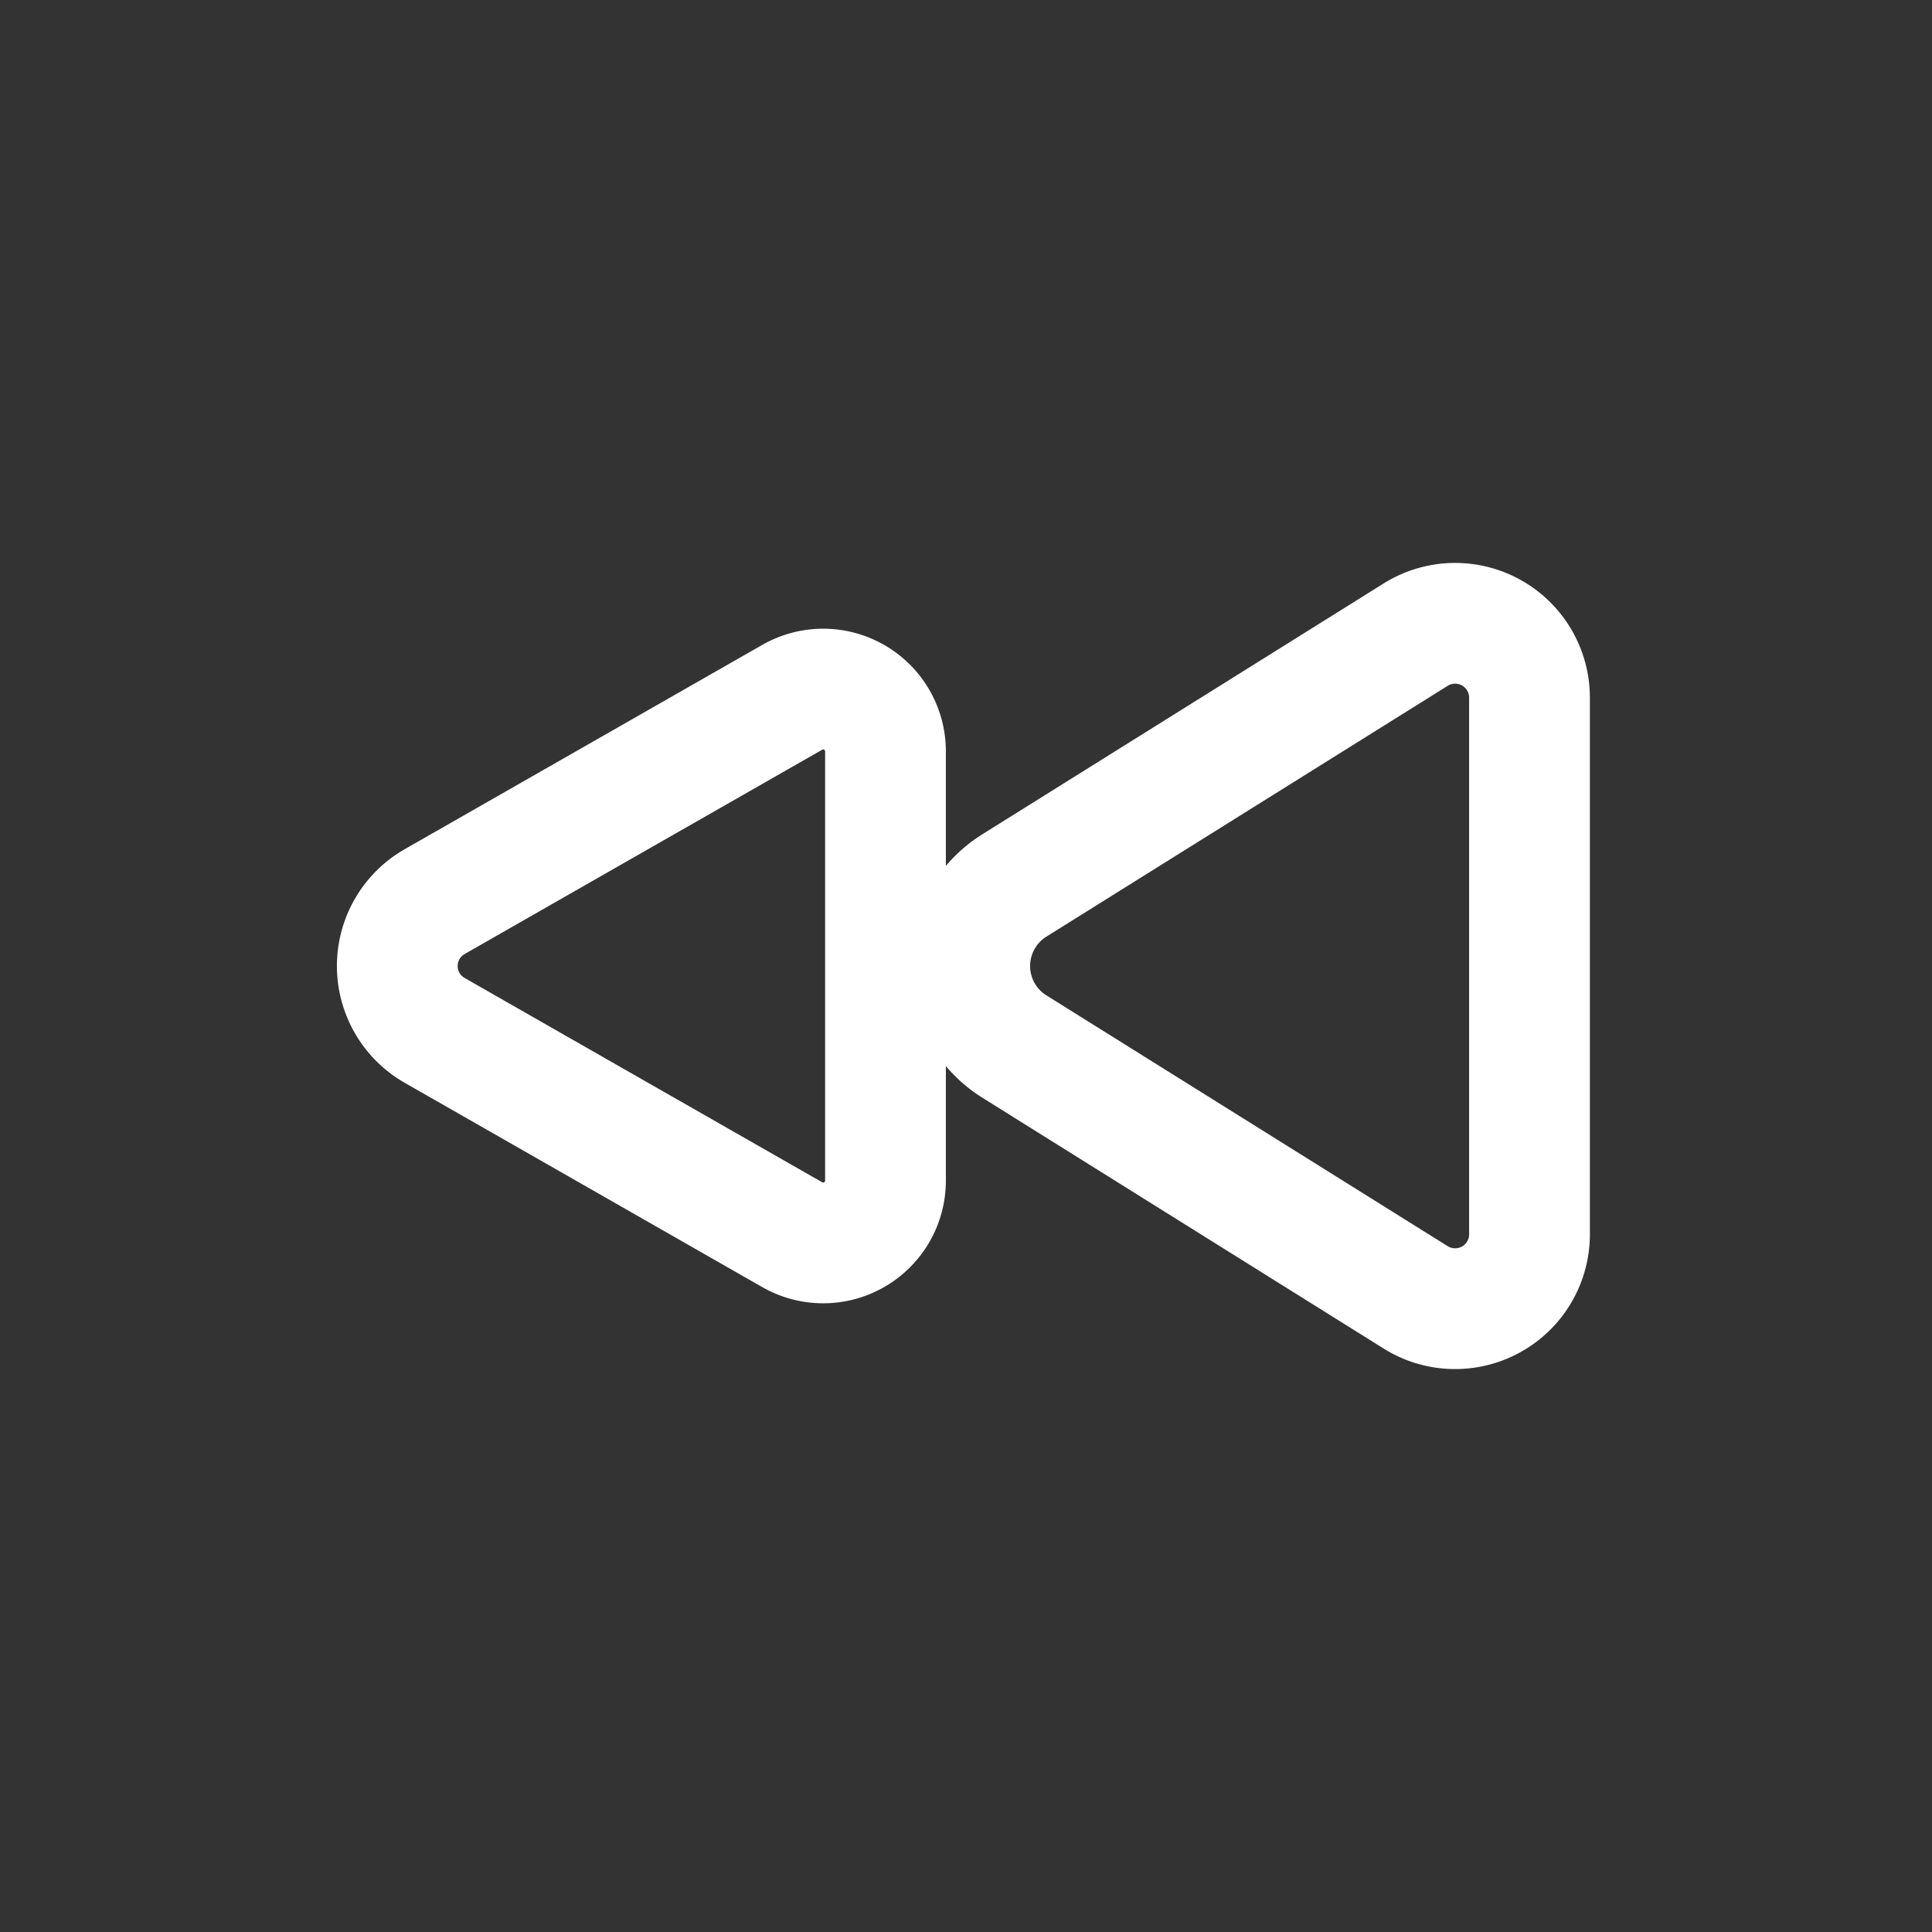 <svg xmlns="http://www.w3.org/2000/svg" width="24" height="24" fill="none"><rect width="100%" height="100%" fill="#333333" stroke="none"/><path stroke="#fff" stroke-linecap="round" stroke-linejoin="round" stroke-width="1.5" d="m9.6 8.8.242-.138A.774.774 0 0 1 11 9.333v5.334a.774.774 0 0 1-1.158.671L9.6 15.2l-4.2-2.4a.921.921 0 0 1 0-1.6l4.2-2.4ZM17.4 8l.187-.117A.924.924 0 0 1 19 8.667v6.666a.924.924 0 0 1-1.413.784L17.4 16l-4.8-3a1.18 1.18 0 0 1 0-2l4.8-3Z"/></svg>